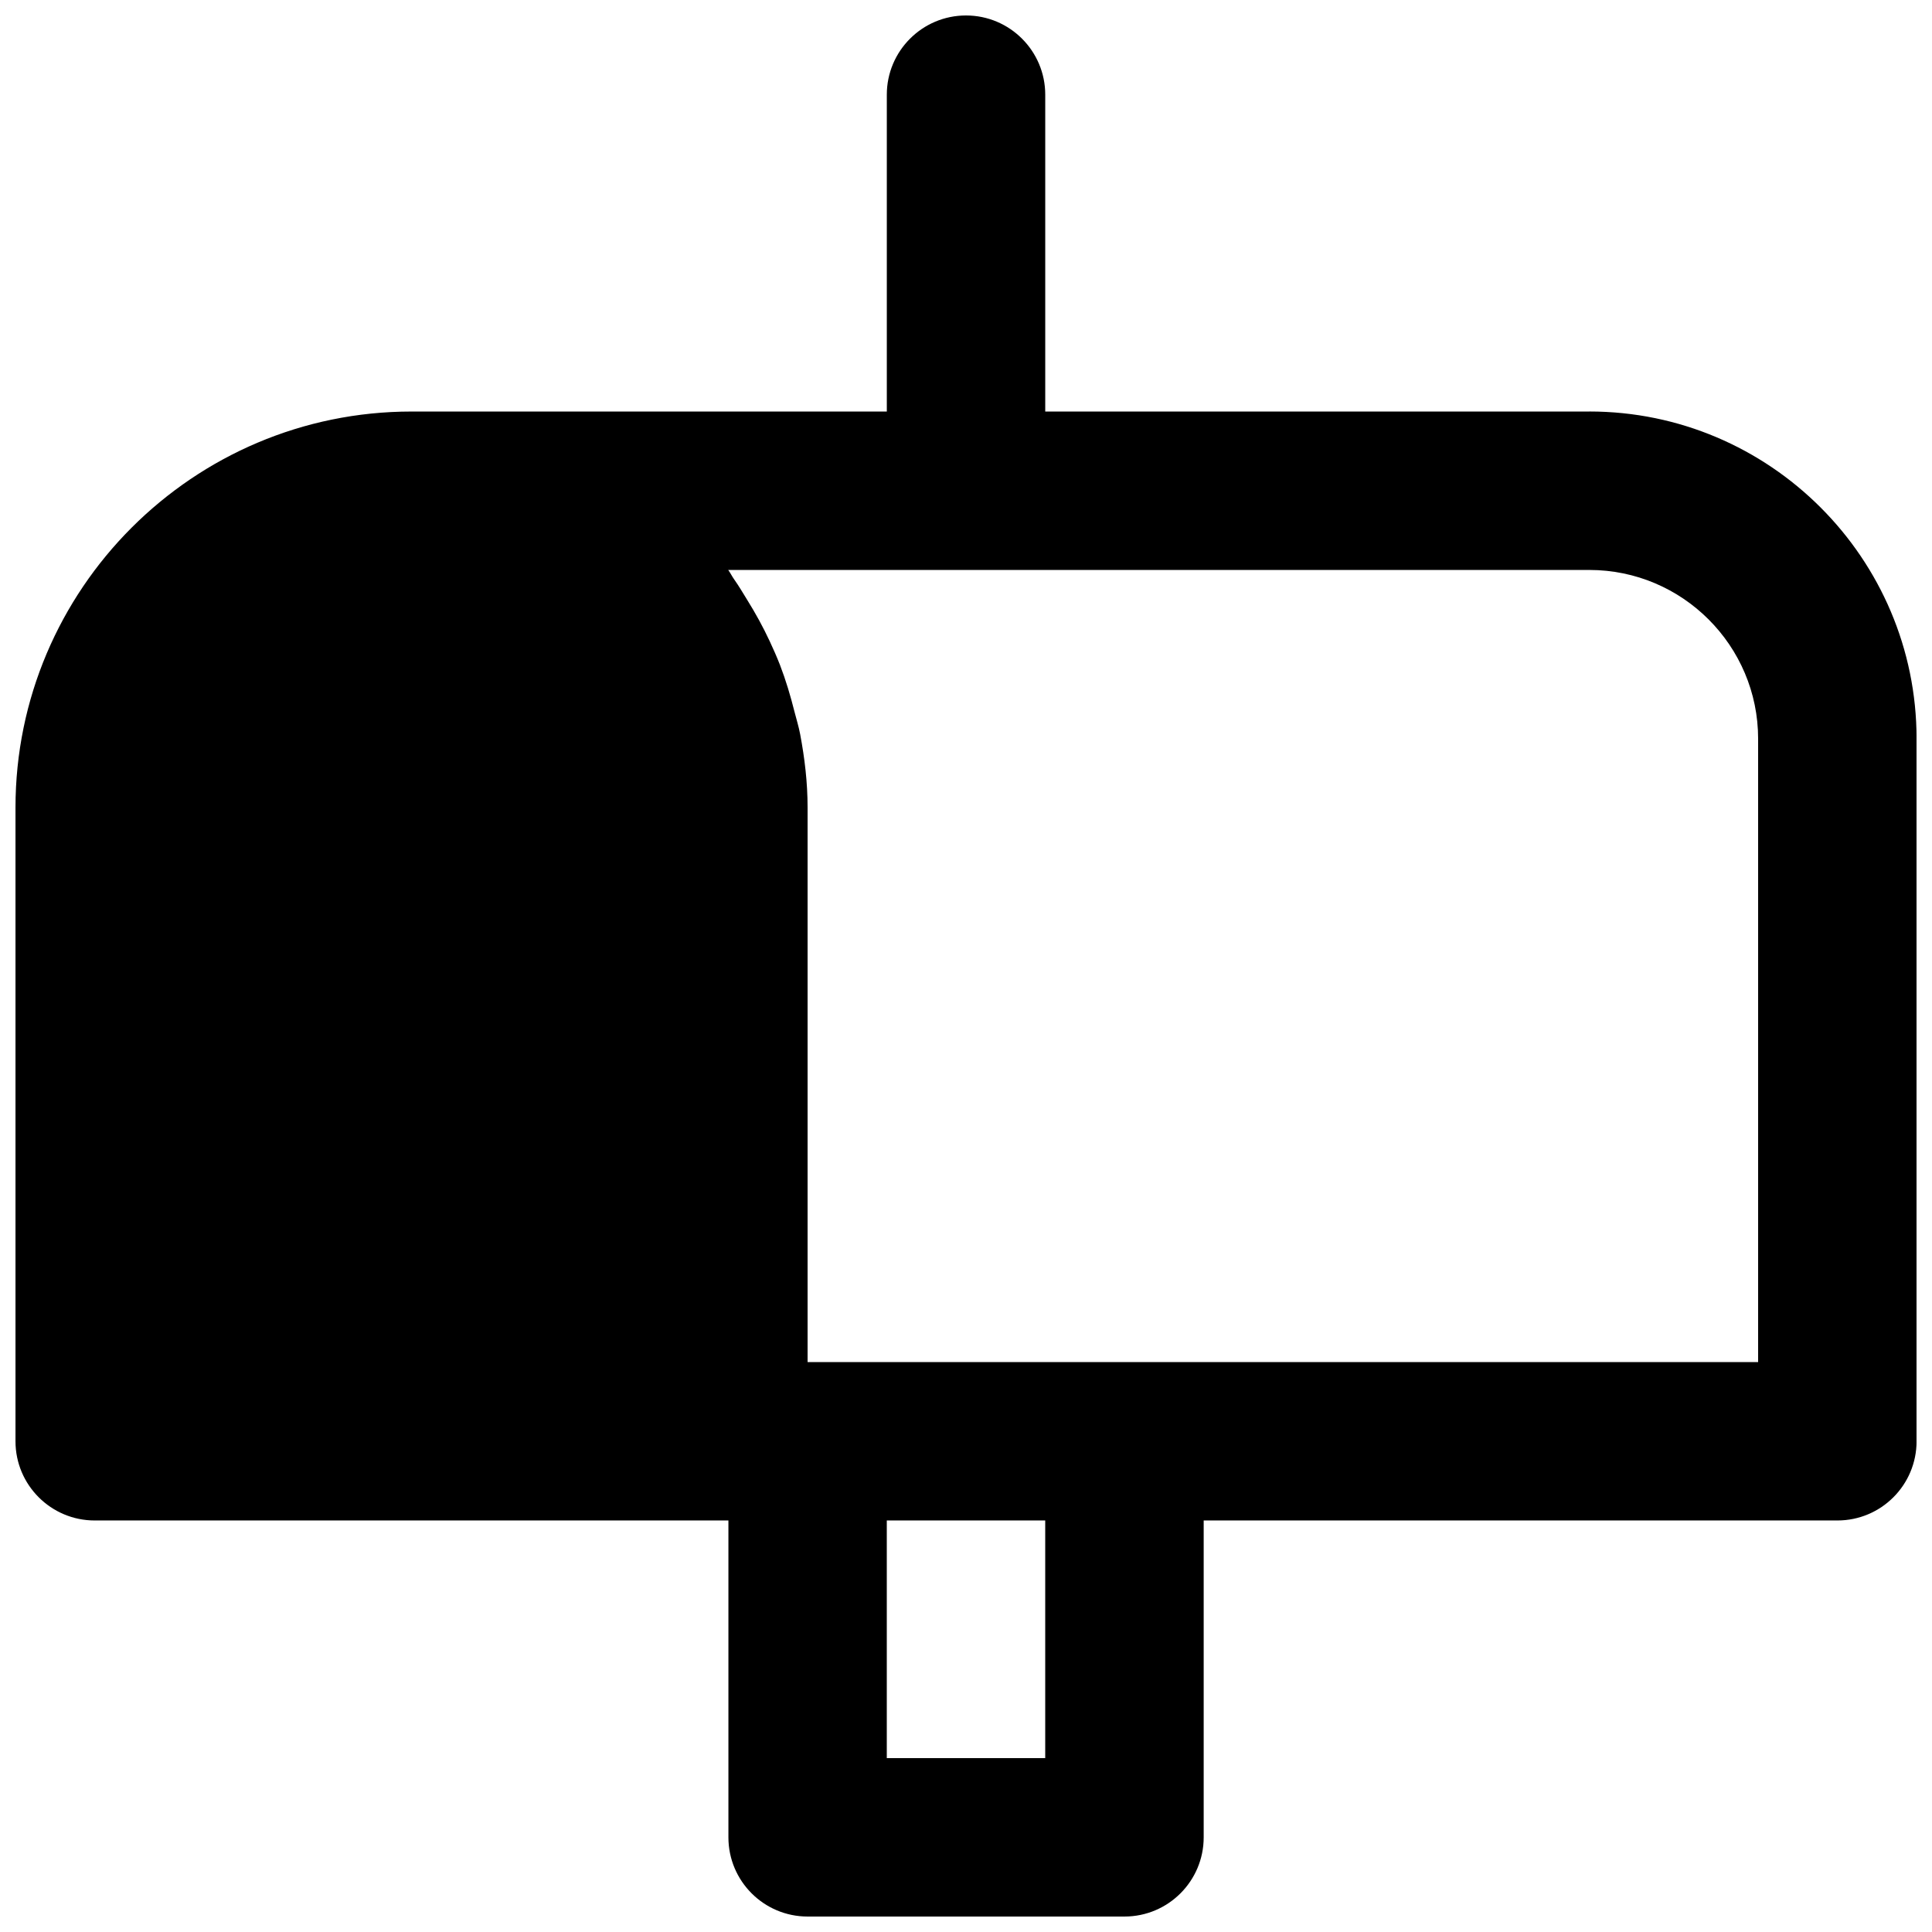 <?xml version="1.0" encoding="UTF-8"?>
<!-- Uploaded to: SVG Repo, www.svgrepo.com, Generator: SVG Repo Mixer Tools -->
<svg width="800px" height="800px" version="1.1" viewBox="144 144 512 512" xmlns="http://www.w3.org/2000/svg">
 <defs>
  <clipPath id="a">
   <path d="m148.09 148.09h503.81v503.81h-503.81z"/>
  </clipPath>
 </defs>
 <g clip-path="url(#a)">
  <path d="m609.92 504.96h-251.9v-146.94c0-6.676-0.777-13.141-1.973-19.461-0.379-2.016-0.988-3.945-1.492-5.918-1.07-4.262-2.309-8.418-3.863-12.449-0.84-2.141-1.742-4.199-2.707-6.258-1.762-3.777-3.758-7.41-5.941-10.914-1.133-1.828-2.203-3.676-3.441-5.418-0.59-0.816-1.031-1.762-1.617-2.559h228.2c24.668 0 44.734 20.066 44.734 44.734zm-230.91 104.96h41.984v-62.977h-41.984zm186.18-356.86h-144.19v-83.969c0-11.586-9.406-20.992-20.992-20.992-11.59 0-20.992 9.406-20.992 20.992v83.969h-125.95c-57.875 0-104.96 47.086-104.96 104.96v167.93c0 11.59 9.406 20.992 20.992 20.992h167.94v83.969c0 11.59 9.402 20.992 20.992 20.992h83.969c11.586 0 20.992-9.402 20.992-20.992v-83.969h167.93c11.609 0 20.992-9.402 20.992-20.992v-186.18c0-47.801-38.918-86.719-86.719-86.719z" fill-rule="evenodd"/>
 </g>
</svg>